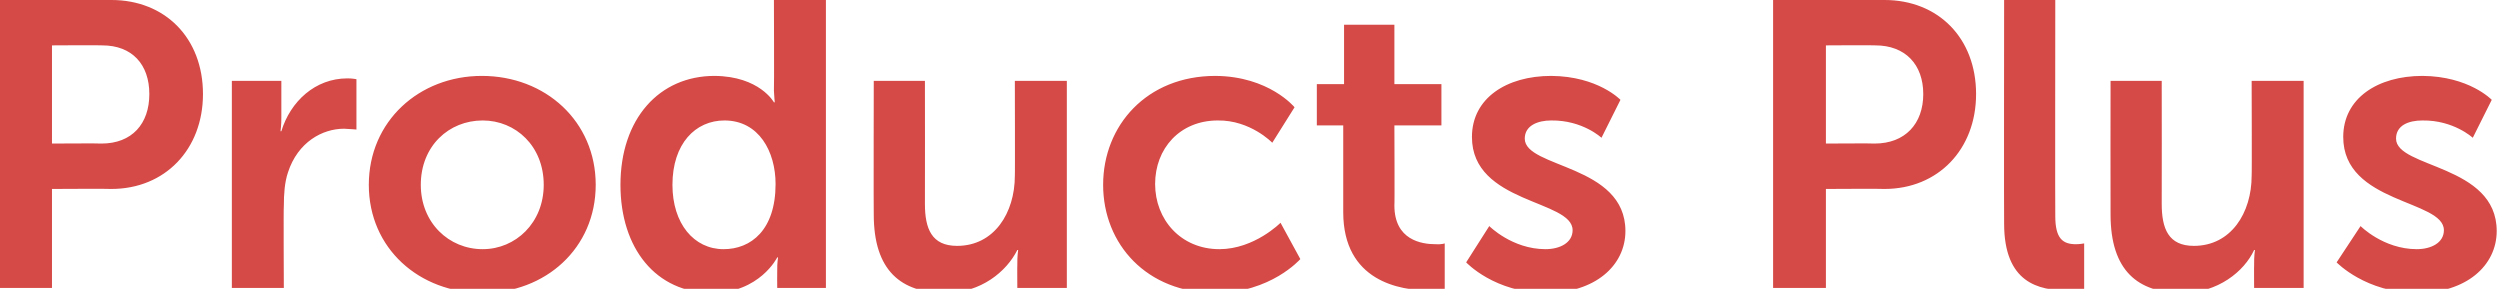 <?xml version="1.0" standalone="no"?><!DOCTYPE svg PUBLIC "-//W3C//DTD SVG 1.1//EN" "http://www.w3.org/Graphics/SVG/1.1/DTD/svg11.dtd"><svg xmlns="http://www.w3.org/2000/svg" version="1.1" style="left: 1.43% !important; width: 97.51% !important;top: 5.33% !important; height96.27% !important;" width="303px" height="35px" viewBox="0 0 303 35">  <desc>Products Plus</desc>  <defs/>  <g id="Polygon53899">    <path d="M 0 0 C 0 0 13.47 0 13.5 0 C 20 0 24.6 4.6 24.6 11.4 C 24.6 18.1 20 22.9 13.5 22.9 C 13.47 22.86 6.3 22.9 6.3 22.9 L 6.3 34.9 L 0 34.9 L 0 0 Z M 12.3 17.4 C 16 17.4 18.1 15 18.1 11.4 C 18.1 7.8 16 5.5 12.4 5.5 C 12.39 5.46 6.3 5.5 6.3 5.5 L 6.3 17.4 C 6.3 17.4 12.29 17.36 12.3 17.4 Z M 28.1 9.8 L 34.1 9.8 C 34.1 9.8 34.11 14.16 34.1 14.2 C 34.11 15.09 34 15.9 34 15.9 C 34 15.9 34.11 15.93 34.1 15.9 C 35.2 12.3 38.2 9.5 42.1 9.5 C 42.66 9.49 43.2 9.6 43.2 9.6 L 43.2 15.7 C 43.2 15.7 42.56 15.64 41.7 15.6 C 39.1 15.6 36.1 17.2 34.9 20.9 C 34.5 22.1 34.4 23.5 34.4 25 C 34.35 24.98 34.4 34.9 34.4 34.9 L 28.1 34.9 L 28.1 9.8 Z M 58.4 9.2 C 66.1 9.2 72.2 14.7 72.2 22.4 C 72.2 30.1 66.1 35.5 58.5 35.5 C 50.8 35.5 44.7 30.1 44.7 22.4 C 44.7 14.7 50.8 9.2 58.4 9.2 Z M 58.5 30.2 C 62.5 30.2 65.9 27 65.9 22.4 C 65.9 17.7 62.5 14.6 58.5 14.6 C 54.4 14.6 51 17.7 51 22.4 C 51 27 54.4 30.2 58.5 30.2 Z M 86.6 9.2 C 92.07 9.24 93.8 12.4 93.8 12.4 L 93.9 12.4 C 93.9 12.4 93.84 11.8 93.8 11 C 93.84 11.01 93.8 0 93.8 0 L 100.1 0 L 100.1 34.9 L 94.2 34.9 C 94.2 34.9 94.18 32.84 94.2 32.8 C 94.18 31.91 94.3 31.2 94.3 31.2 L 94.2 31.2 C 94.2 31.2 92.07 35.5 86.3 35.5 C 79.5 35.5 75.2 30.1 75.2 22.4 C 75.2 14.4 79.9 9.2 86.6 9.2 Z M 87.7 30.2 C 91 30.2 94 27.9 94 22.3 C 94 18.4 92 14.6 87.8 14.6 C 84.3 14.6 81.5 17.4 81.5 22.4 C 81.5 27.1 84.1 30.2 87.7 30.2 Z M 105.9 9.8 L 112.1 9.8 C 112.1 9.8 112.12 24.68 112.1 24.7 C 112.1 27.7 112.9 29.8 116 29.8 C 120.5 29.8 123 25.8 123 21.3 C 123.03 21.34 123 9.8 123 9.8 L 129.3 9.8 L 129.3 34.9 L 123.3 34.9 C 123.3 34.9 123.28 32.06 123.3 32.1 C 123.28 31.07 123.4 30.3 123.4 30.3 C 123.4 30.3 123.28 30.29 123.3 30.3 C 122 32.9 118.9 35.5 114.6 35.5 C 109.2 35.5 105.9 32.8 105.9 26 C 105.87 25.96 105.9 9.8 105.9 9.8 Z M 147.3 9.2 C 153.82 9.24 156.9 13 156.9 13 L 154.2 17.3 C 154.2 17.3 151.56 14.55 147.6 14.6 C 143 14.6 140 18 140 22.3 C 140 26.6 143.1 30.2 147.8 30.2 C 152.05 30.19 155.2 27 155.2 27 L 157.6 31.4 C 157.6 31.4 154.02 35.5 147.3 35.5 C 139 35.5 133.7 29.6 133.7 22.4 C 133.7 15.2 139 9.2 147.3 9.2 Z M 162.8 15.2 L 159.6 15.2 L 159.6 10.2 L 162.9 10.2 L 162.9 3 L 169 3 L 169 10.2 L 174.7 10.2 L 174.7 15.2 L 169 15.2 C 169 15.2 169.04 24.93 169 24.9 C 169 29.1 172.3 29.6 174 29.6 C 174.7 29.65 175.1 29.5 175.1 29.5 L 175.1 35 C 175.1 35 174.4 35.15 173.2 35.2 C 169.7 35.2 162.8 34.1 162.8 25.7 C 162.8 25.71 162.8 15.2 162.8 15.2 Z M 180.5 27.4 C 180.5 27.4 183.26 30.19 187.3 30.2 C 189.1 30.2 190.6 29.4 190.6 27.9 C 190.6 24.2 178.4 24.7 178.4 16.6 C 178.4 11.9 182.6 9.2 188 9.2 C 193.68 9.24 196.4 12.1 196.4 12.1 L 194.1 16.7 C 194.1 16.7 191.82 14.55 188 14.6 C 186.4 14.6 184.8 15.2 184.8 16.8 C 184.8 20.4 197 19.9 197 28 C 197 32.2 193.3 35.5 187.4 35.5 C 181.15 35.5 177.7 31.8 177.7 31.8 L 180.5 27.4 Z M 214.9 0 C 214.9 0 228.4 0 228.4 0 C 234.9 0 239.5 4.6 239.5 11.4 C 239.5 18.1 234.9 22.9 228.4 22.9 C 228.4 22.86 221.3 22.9 221.3 22.9 L 221.3 34.9 L 214.9 34.9 L 214.9 0 Z M 227.2 17.4 C 230.9 17.4 233.1 15 233.1 11.4 C 233.1 7.8 230.9 5.5 227.3 5.5 C 227.31 5.46 221.3 5.5 221.3 5.5 L 221.3 17.4 C 221.3 17.4 227.22 17.36 227.2 17.4 Z M 242.9 0 L 249.1 0 C 249.1 0 249.07 26.16 249.1 26.2 C 249.1 28.9 250 29.6 251.6 29.6 C 252.11 29.6 252.6 29.5 252.6 29.5 L 252.6 35 C 252.6 35 251.62 35.15 250.6 35.2 C 247.1 35.2 242.9 34.3 242.9 27.1 C 242.87 27.09 242.9 0 242.9 0 Z M 255.8 9.8 L 262 9.8 C 262 9.8 262.02 24.68 262 24.7 C 262 27.7 262.8 29.8 265.9 29.8 C 270.4 29.8 272.9 25.8 272.9 21.3 C 272.94 21.34 272.9 9.8 272.9 9.8 L 279.2 9.8 L 279.2 34.9 L 273.2 34.9 C 273.2 34.9 273.18 32.06 273.2 32.1 C 273.18 31.07 273.3 30.3 273.3 30.3 C 273.3 30.3 273.18 30.29 273.2 30.3 C 272 32.9 268.8 35.5 264.5 35.5 C 259.1 35.5 255.8 32.8 255.8 26 C 255.78 25.96 255.8 9.8 255.8 9.8 Z M 286.1 27.4 C 286.1 27.4 288.85 30.19 292.9 30.2 C 294.7 30.2 296.2 29.4 296.2 27.9 C 296.2 24.2 284 24.7 284 16.6 C 284 11.9 288.2 9.2 293.6 9.2 C 299.27 9.24 302 12.1 302 12.1 L 299.7 16.7 C 299.7 16.7 297.4 14.55 293.6 14.6 C 291.9 14.6 290.4 15.2 290.4 16.8 C 290.4 20.4 302.6 19.9 302.6 28 C 302.6 32.2 298.9 35.5 293 35.5 C 286.73 35.5 283.2 31.8 283.2 31.8 L 286.1 27.4 Z " stroke="none" fill="#d54946"/>  </g></svg>